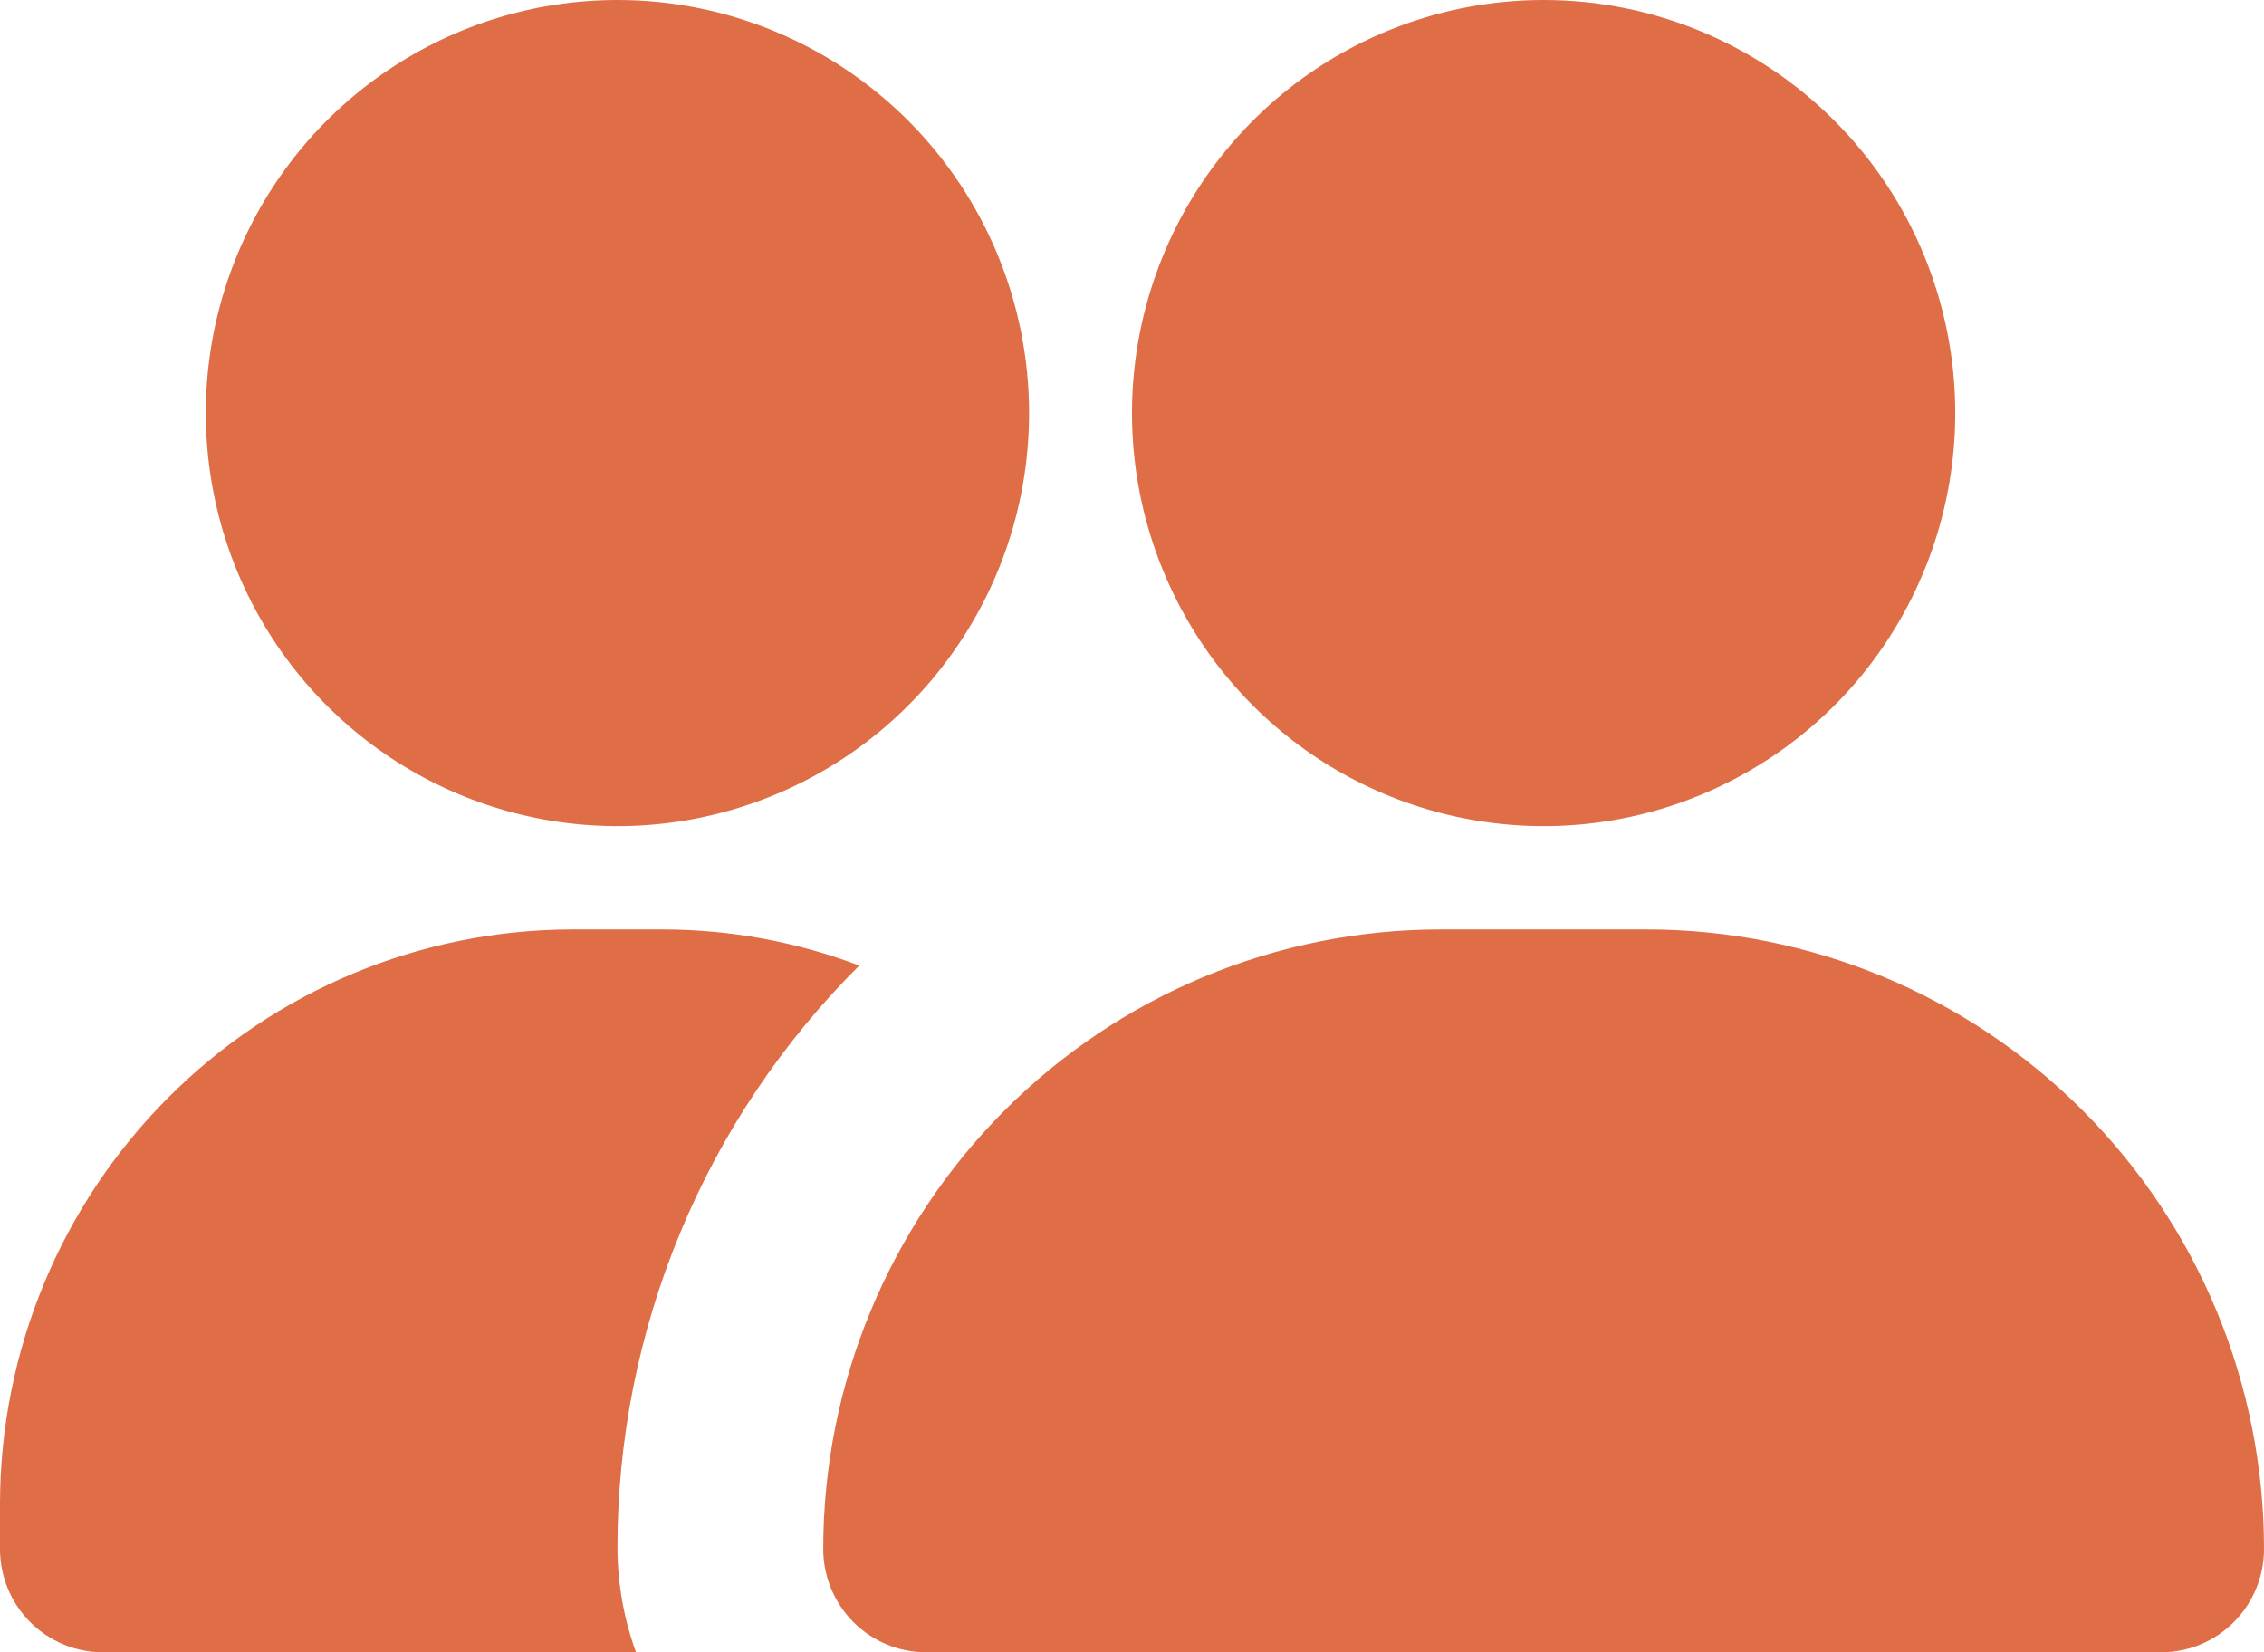 <?xml version="1.0" encoding="UTF-8"?> <svg xmlns="http://www.w3.org/2000/svg" width="37" height="27" viewBox="0 0 37 27" fill="none"><path d="M37 25.312C37 25.76 36.823 26.189 36.507 26.506C36.192 26.822 35.764 27 35.318 27H15.136C14.69 27 14.262 26.822 13.947 26.506C13.632 26.189 13.454 25.76 13.454 25.312C13.454 22.627 14.518 20.052 16.41 18.153C18.302 16.254 20.869 15.188 23.546 15.188H26.909C29.585 15.188 32.152 16.254 34.044 18.153C35.937 20.052 37 22.627 37 25.312ZM25.227 0C23.897 0 22.596 0.396 21.49 1.138C20.384 1.879 19.521 2.933 19.012 4.167C18.503 5.4 18.37 6.757 18.629 8.067C18.889 9.376 19.529 10.579 20.47 11.523C21.411 12.467 22.61 13.11 23.915 13.37C25.22 13.631 26.572 13.497 27.802 12.986C29.031 12.475 30.082 11.61 30.821 10.5C31.56 9.39 31.954 8.085 31.954 6.75C31.954 4.96 31.246 3.243 29.984 1.977C28.723 0.711 27.012 0 25.227 0ZM10.091 0C8.76 0 7.46 0.396 6.353 1.138C5.247 1.879 4.385 2.933 3.876 4.167C3.367 5.4 3.233 6.757 3.493 8.067C3.752 9.376 4.393 10.579 5.334 11.523C6.275 12.467 7.474 13.11 8.778 13.37C10.083 13.631 11.436 13.497 12.665 12.986C13.895 12.475 14.945 11.61 15.684 10.5C16.424 9.39 16.818 8.085 16.818 6.75C16.818 4.96 16.109 3.243 14.848 1.977C13.586 0.711 11.875 0 10.091 0ZM10.091 25.312C10.088 23.54 10.436 21.785 11.115 20.148C11.793 18.511 12.789 17.026 14.043 15.778C13.017 15.389 11.928 15.189 10.831 15.188H9.351C6.872 15.192 4.496 16.182 2.744 17.941C0.991 19.699 0.004 22.083 0 24.57V25.312C0 25.76 0.177 26.189 0.493 26.506C0.808 26.822 1.236 27 1.682 27H10.394C10.198 26.459 10.095 25.888 10.091 25.312Z" fill="#DF6E47"></path></svg> 